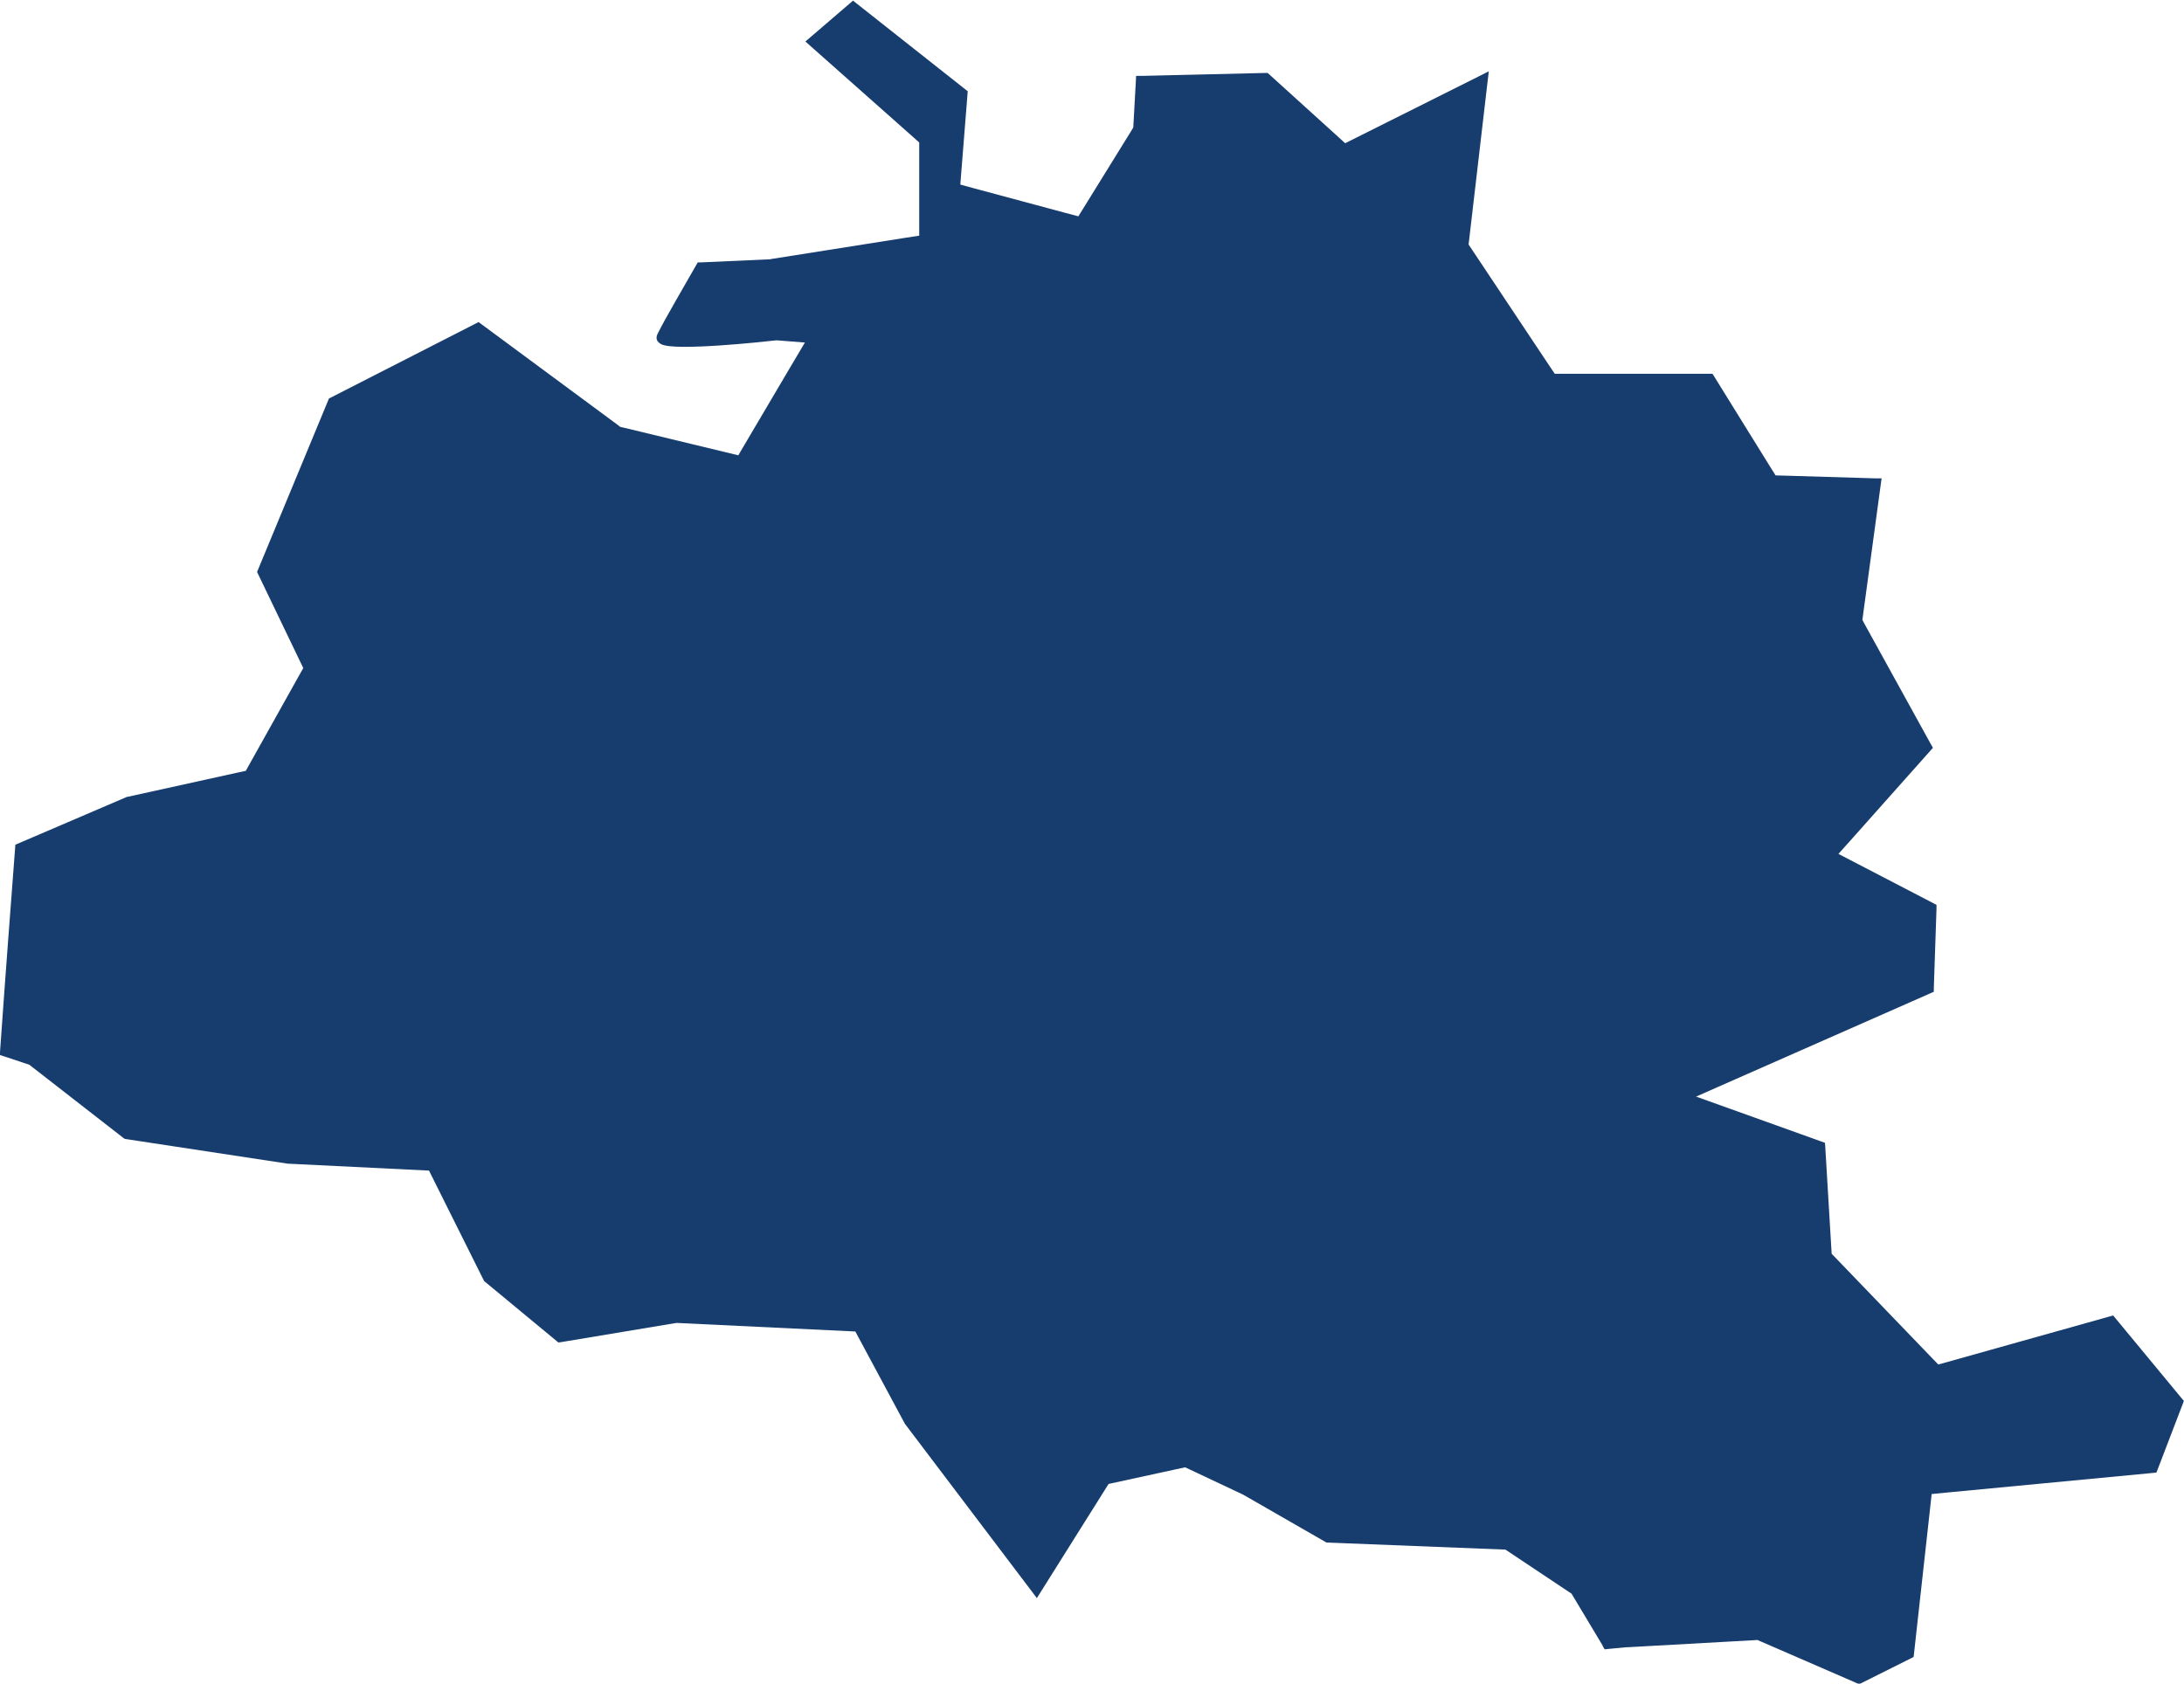 <?xml version="1.0" encoding="UTF-8"?><svg id="Calque_2" xmlns="http://www.w3.org/2000/svg" viewBox="0 0 170.59 131.53"><defs><style>.cls-1{fill:#173d6e;fill-rule:evenodd;}</style></defs><g id="Calque_1-2"><path class="cls-1" d="M125.19,128.57l-2.44-4.07-5.16-3.44-13.87-.55h-.11s-.1-.06-.1-.06l-6.42-3.69-4.52-2.13-5.98,1.3-5.25,8.36-.35.56-.4-.53-9.88-13.05-.02-.02-.02-.04-3.86-7.19-13.97-.67-9.01,1.5-.21.03-.16-.13-5.56-4.6-.08-.06-.04-.08-4.27-8.56-10.99-.54h-.03s-.01,0-.01,0l-12.62-1.92-.12-.02-.1-.07-7.35-5.72-1.96-.65-.34-.11.02-.35c.2-2.8.43-6.04.65-8.93h0s.52-6.87.52-6.87l.02-.28.26-.11,8.42-3.61.04-.02h.05s8.62-1.9,8.62-1.9l.61-.13.3-.54,3.84-6.87.35-.62-.31-.64-3.21-6.68-.09-.19.08-.19,5.47-13.2.06-.15.15-.08,11.29-5.77.25-.13.23.17,10.62,7.85.22.17.27.06h0l7.96,1.92.99.24.51-.87,3.57-6.05,1.12-1.89-2.16-.17h-.09c-1.07.12-7.86.85-8.95.31h0c-.36-.18-.48-.45-.31-.81h0c.29-.59.84-1.58,1.42-2.59.61-1.07,1.2-2.1,1.6-2.79l.12-.21h.25s5.32-.24,5.32-.24h.06s.08-.02.08-.02h0l10.43-1.65,1.16-.18v-7.28l-.46-.41-8.04-7.13-.39-.35.4-.34,3.04-2.61.28-.24.29.23,8.48,6.7.19.15-.02.24-.47,5.91-.09,1.14,1.1.3,7.14,1.92.98.26.54-.87,3.57-5.77.18-.3.02-.35.18-3.26.02-.42h.42s9.67-.23,9.67-.23h.18s.14.12.14.12l5.23,4.74.69.63.84-.42h0s9.63-4.82,9.63-4.82l.75-.38-.1.84-1.42,12.19-.06.5.28.42,6.04,9.07.41.61h12.32l.14.22,4.4,7.1h0s.39.62.39.62l.74.02,7.03.21h.51s-.07.52-.07.52l-1.37,10.09-.06.45.21.39,5.14,9.32.16.28-.21.24-5.99,6.73-1.18,1.32,1.56.81,5.85,3.04.25.13v.29s-.21,6.21-.21,6.21v.29s-.27.12-.27.12l-15.15,6.68-3.15,1.39,3.24,1.16,6.55,2.35.28.1.02.3.47,7.86.03.51.35.36,7.41,7.7.57.59.79-.22,12.58-3.53.29-.08.19.23,5.16,6.24.17.2-.09.25-1.95,5.09-.1.26-.28.03-16.17,1.54-1.11.11-.12,1.11-1.26,11.38-.03.24-.22.11-3.84,1.92-.19.09-.19-.08-7.46-3.24h0l-.3-.13-.32.02-9.87.55h-.09s0,0,0,0l-1.37.13-.28.03-.15-.25Z"/></g></svg>